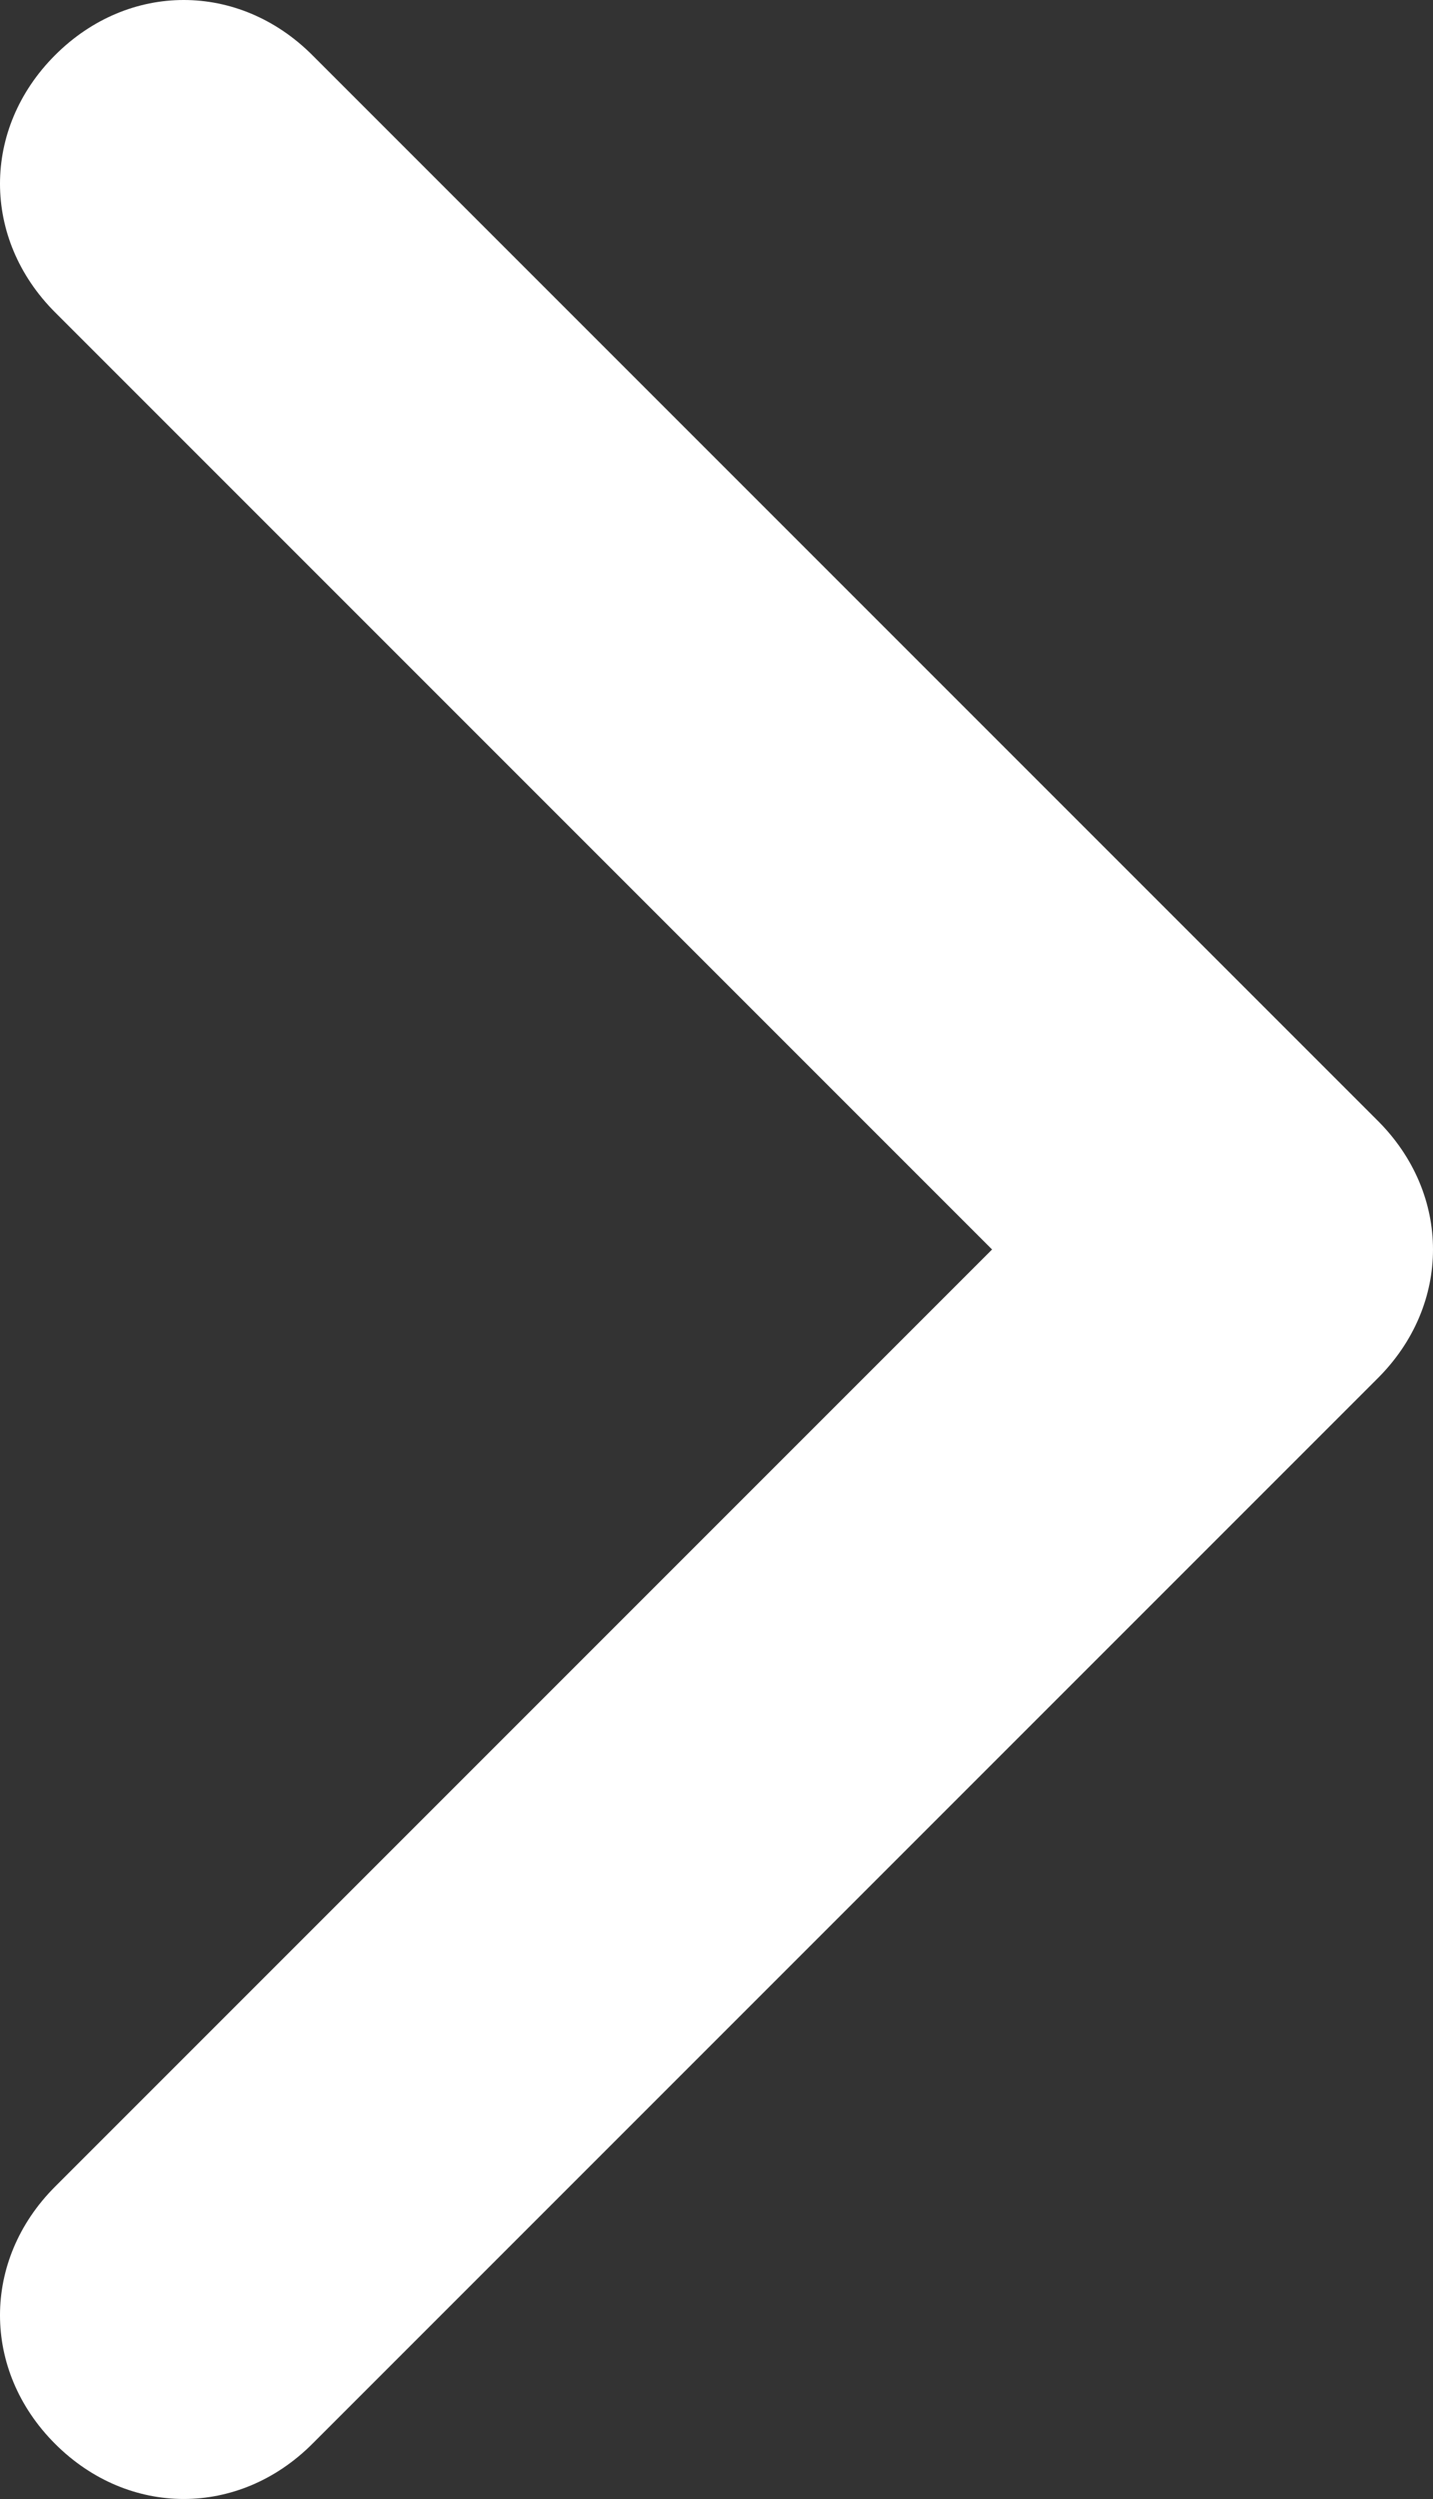 <?xml version="1.0" encoding="utf-8"?>
<!-- Generator: Adobe Illustrator 25.1.0, SVG Export Plug-In . SVG Version: 6.00 Build 0)  -->
<svg version="1.1" id="Calque_1" xmlns="http://www.w3.org/2000/svg" xmlns:xlink="http://www.w3.org/1999/xlink" x="0px" y="0px"
	 viewBox="0 0 7.8 13.6" style="enable-background:new 0 0 7.8 13.6;" xml:space="preserve">
<rect x="0" y="0" width="7.8" height="13.6" fill="#333333" stroke="none"/>
<style type="text/css">
	.st0{fill:#FFFFFF;}
</style>
<path id="Icon_ionic-ios-arrow-forward" class="st0" d="M5.4,6.8L0.3,1.7c-0.4-0.4-0.4-1,0-1.4l0,0c0.4-0.4,1-0.4,1.4,0l5.8,5.8
	c0.4,0.4,0.4,1,0,1.4l-5.8,5.8c-0.4,0.4-1,0.4-1.4,0s-0.4-1,0-1.4L5.4,6.8z"/>
</svg>
